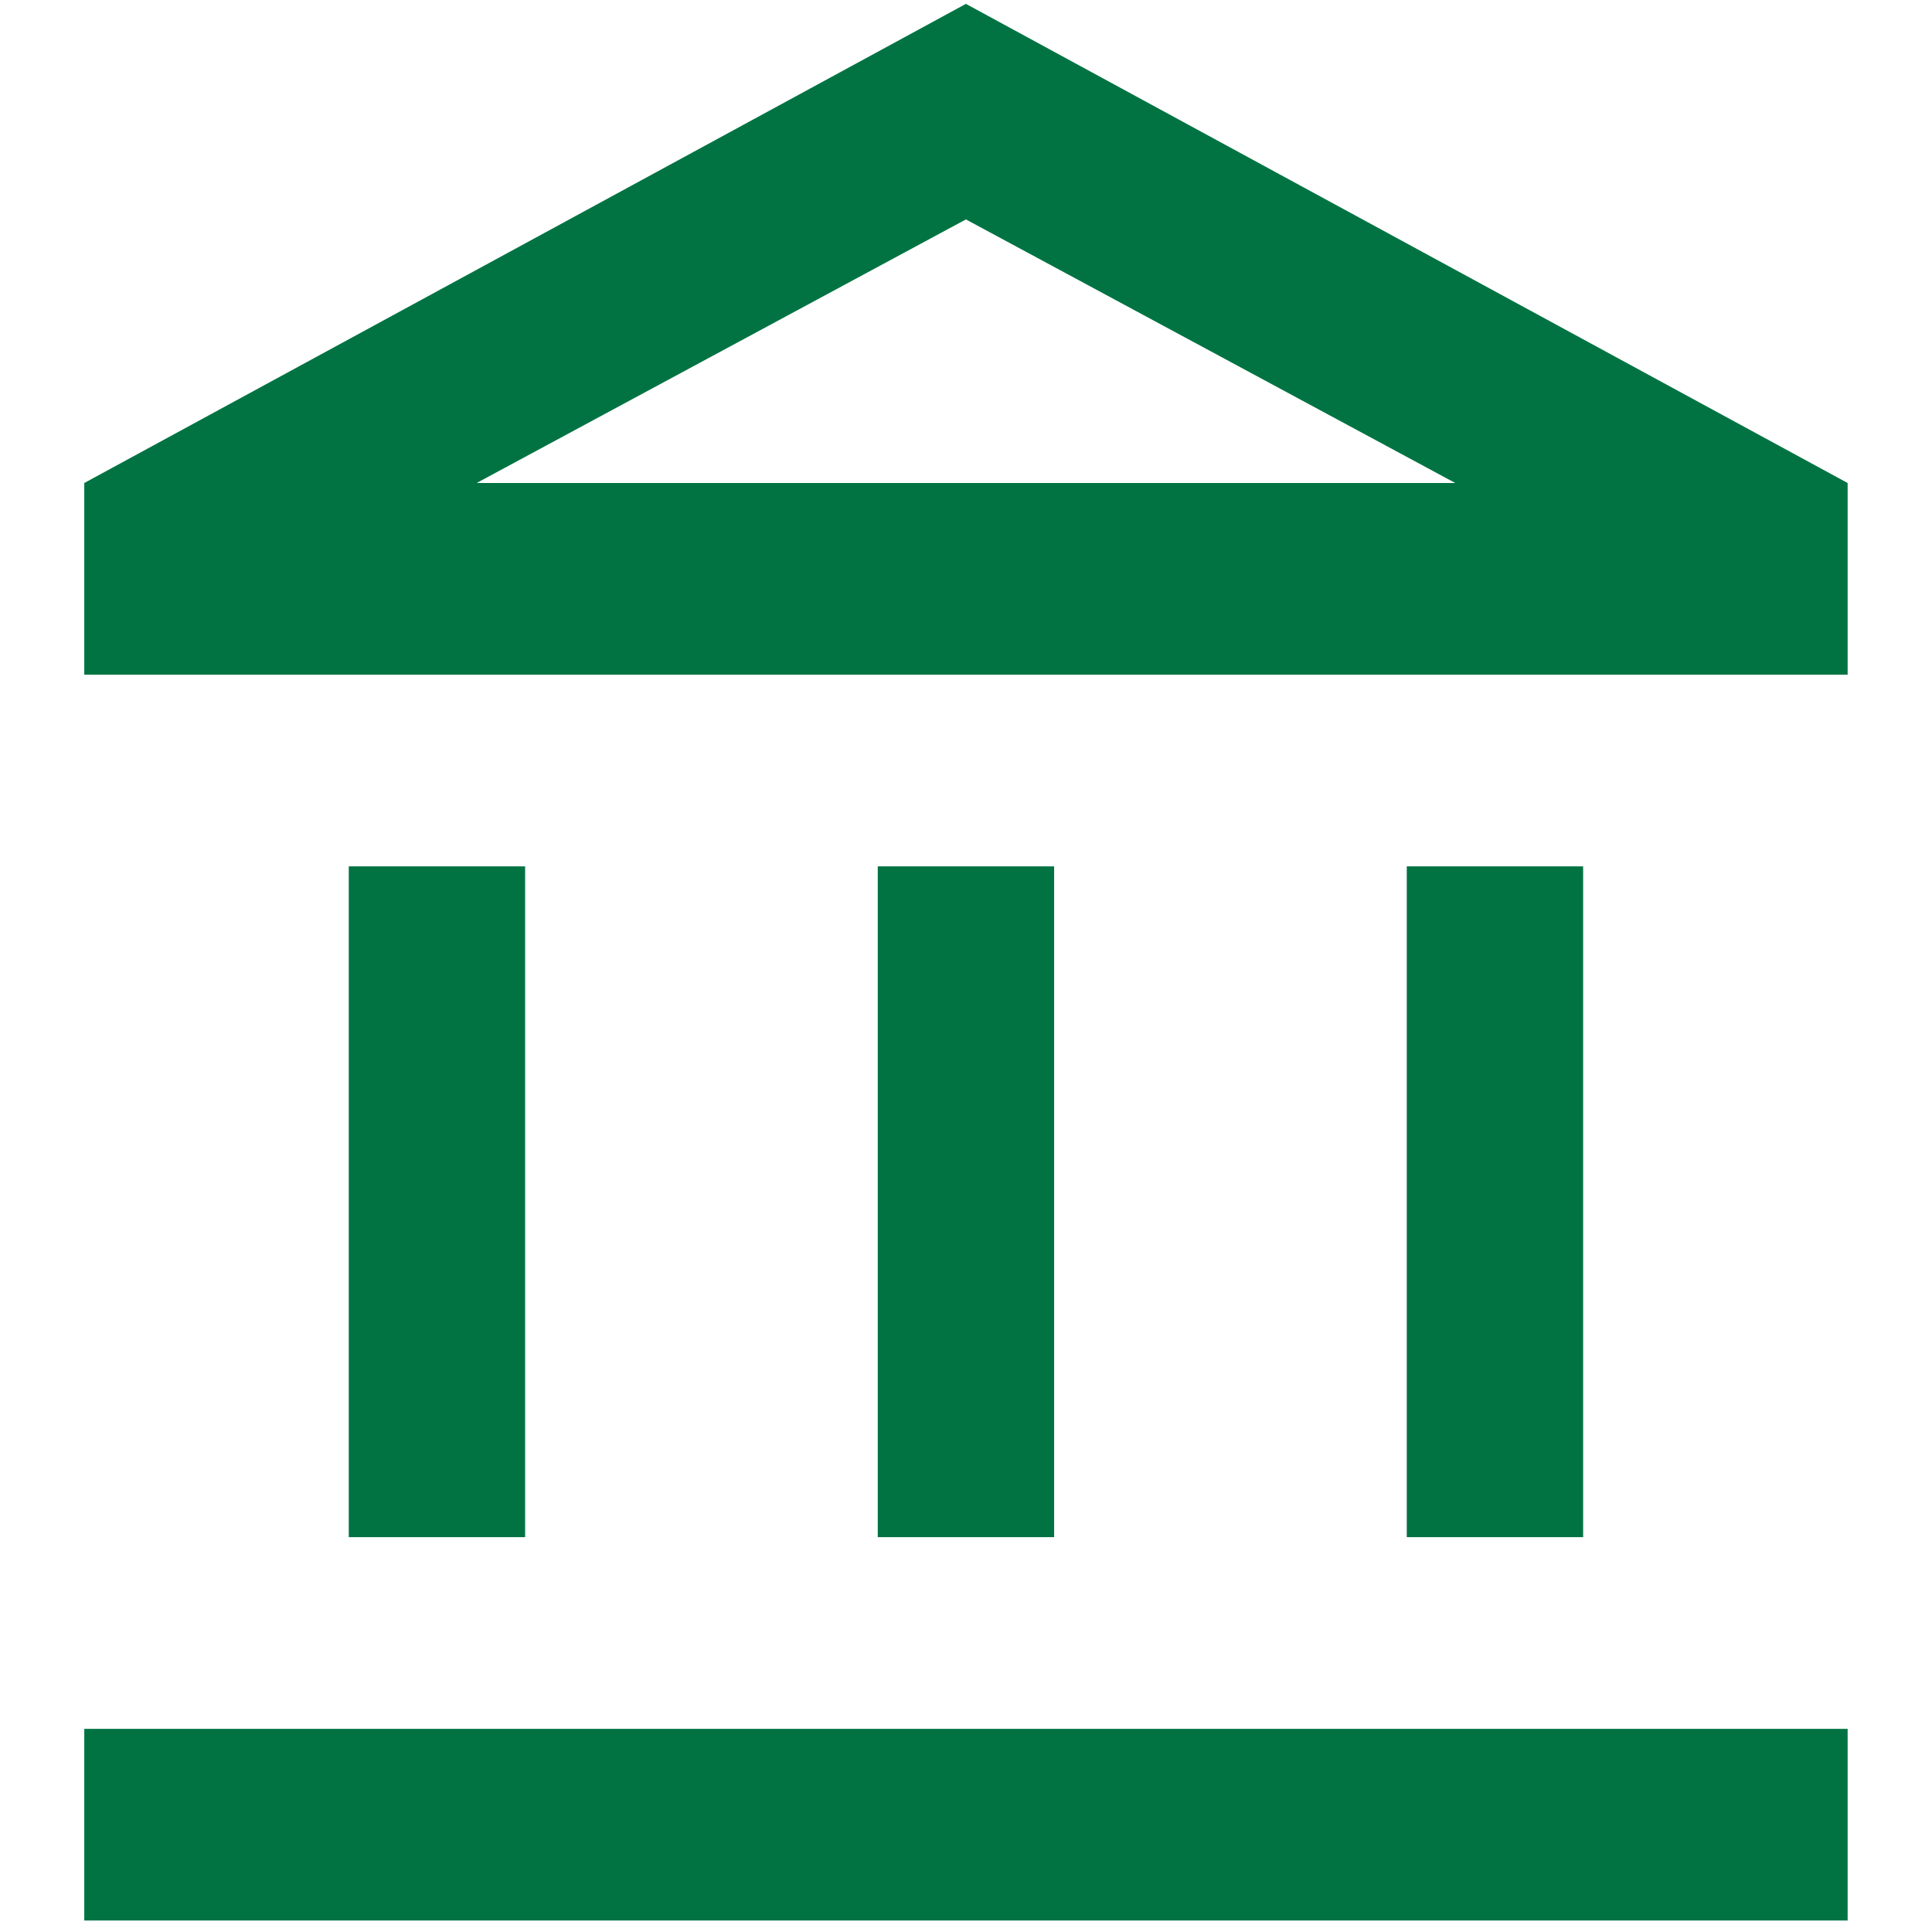 <svg width="21" height="21" viewBox="0 0 21 21" fill="none" xmlns="http://www.w3.org/2000/svg">
<path d="M3.791 16.708V9.417H5.708V16.708H3.791ZM9.541 16.708V9.417H11.458V16.708H9.541ZM0.916 20.875V18.792H20.083V20.875H0.916ZM15.291 16.708V9.417H17.208V16.708H15.291ZM0.916 7.333V5.25L10.499 0.042L20.083 5.25V7.333H0.916ZM5.181 5.25H15.818L10.499 2.385L5.181 5.25Z" fill="#017343"/>
</svg>
